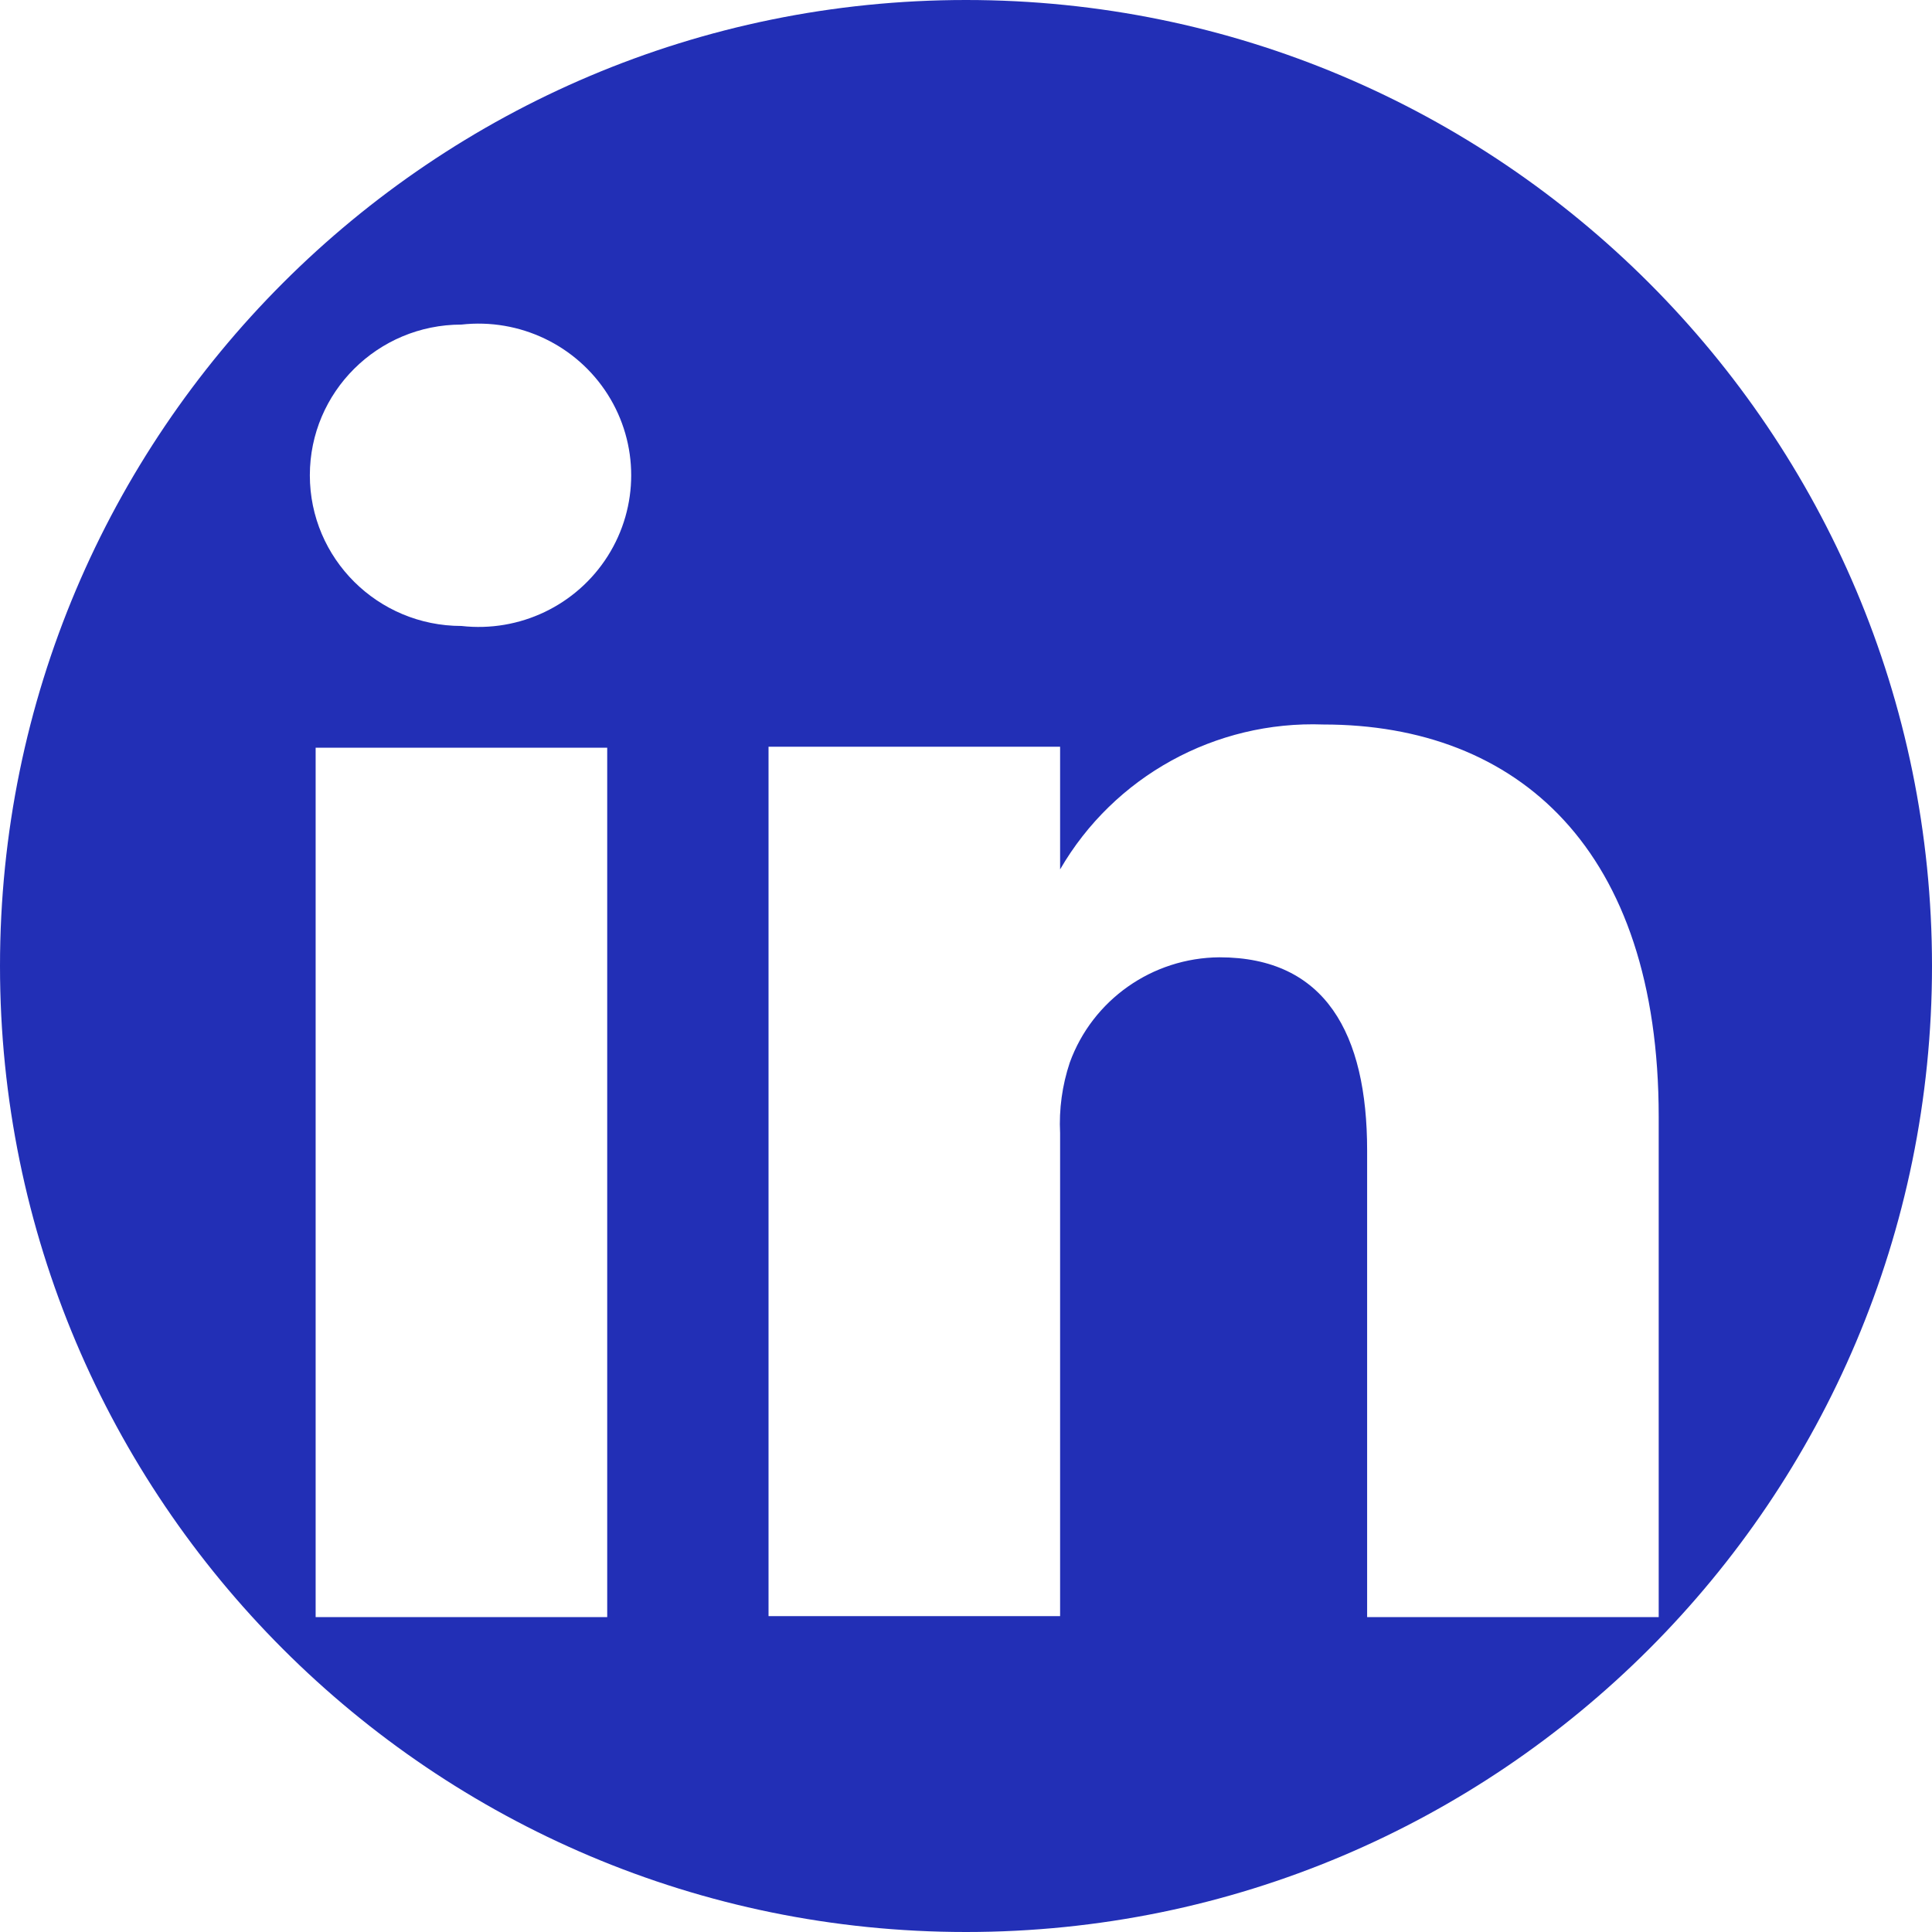 <?xml version="1.0" encoding="UTF-8"?>
<svg width="24px" height="24px" viewBox="0 0 24 24" version="1.1" xmlns="http://www.w3.org/2000/svg" xmlns:xlink="http://www.w3.org/1999/xlink">
    <!-- Generator: Sketch 53.2 (72643) - https://sketchapp.com -->
    <title>in</title>
    <desc>Created with Sketch.</desc>
    <g id="Symbols" stroke="none" stroke-width="1" fill="none" fill-rule="evenodd">
        <g id="footer" transform="translate(-1321, -45)" fill="#222FB6">
            <g id="socials">
                <g transform="translate(1267, 45)">
                    <path d="M66,0 C72.627,-1.21743675e-15 78,5.373 78,12 C78,18.627 72.627,24 66,24 C59.373,24 54,18.627 54,12 C54,5.373 59.373,1.21743675e-15 66,0 Z M61.543,20.088 L61.543,9.288 L57.921,9.288 L57.921,20.088 L61.543,20.088 Z M59.732,7.776 C60.456,7.858 61.162,7.52 61.55,6.907 C61.938,6.294 61.938,5.514 61.55,4.901 C61.162,4.289 60.456,3.951 59.732,4.032 C58.692,4.032 57.849,4.87 57.849,5.904 C57.849,6.938 58.692,7.776 59.732,7.776 Z M74.605,20.088 L74.605,13.872 C74.605,10.548 72.855,9 70.44,9 C69.098,8.951 67.839,9.644 67.169,10.8 L67.169,9.276 L63.547,9.276 C63.547,10.26 63.547,20.076 63.547,20.076 L67.169,20.076 L67.169,14.076 C67.154,13.779 67.195,13.482 67.289,13.2 C67.572,12.42 68.314,11.898 69.148,11.892 C70.464,11.892 70.983,12.84 70.983,14.292 L70.983,20.088 L74.605,20.088 Z" id="in"></path>
                </g>
            </g>
        </g>
    </g>
</svg>